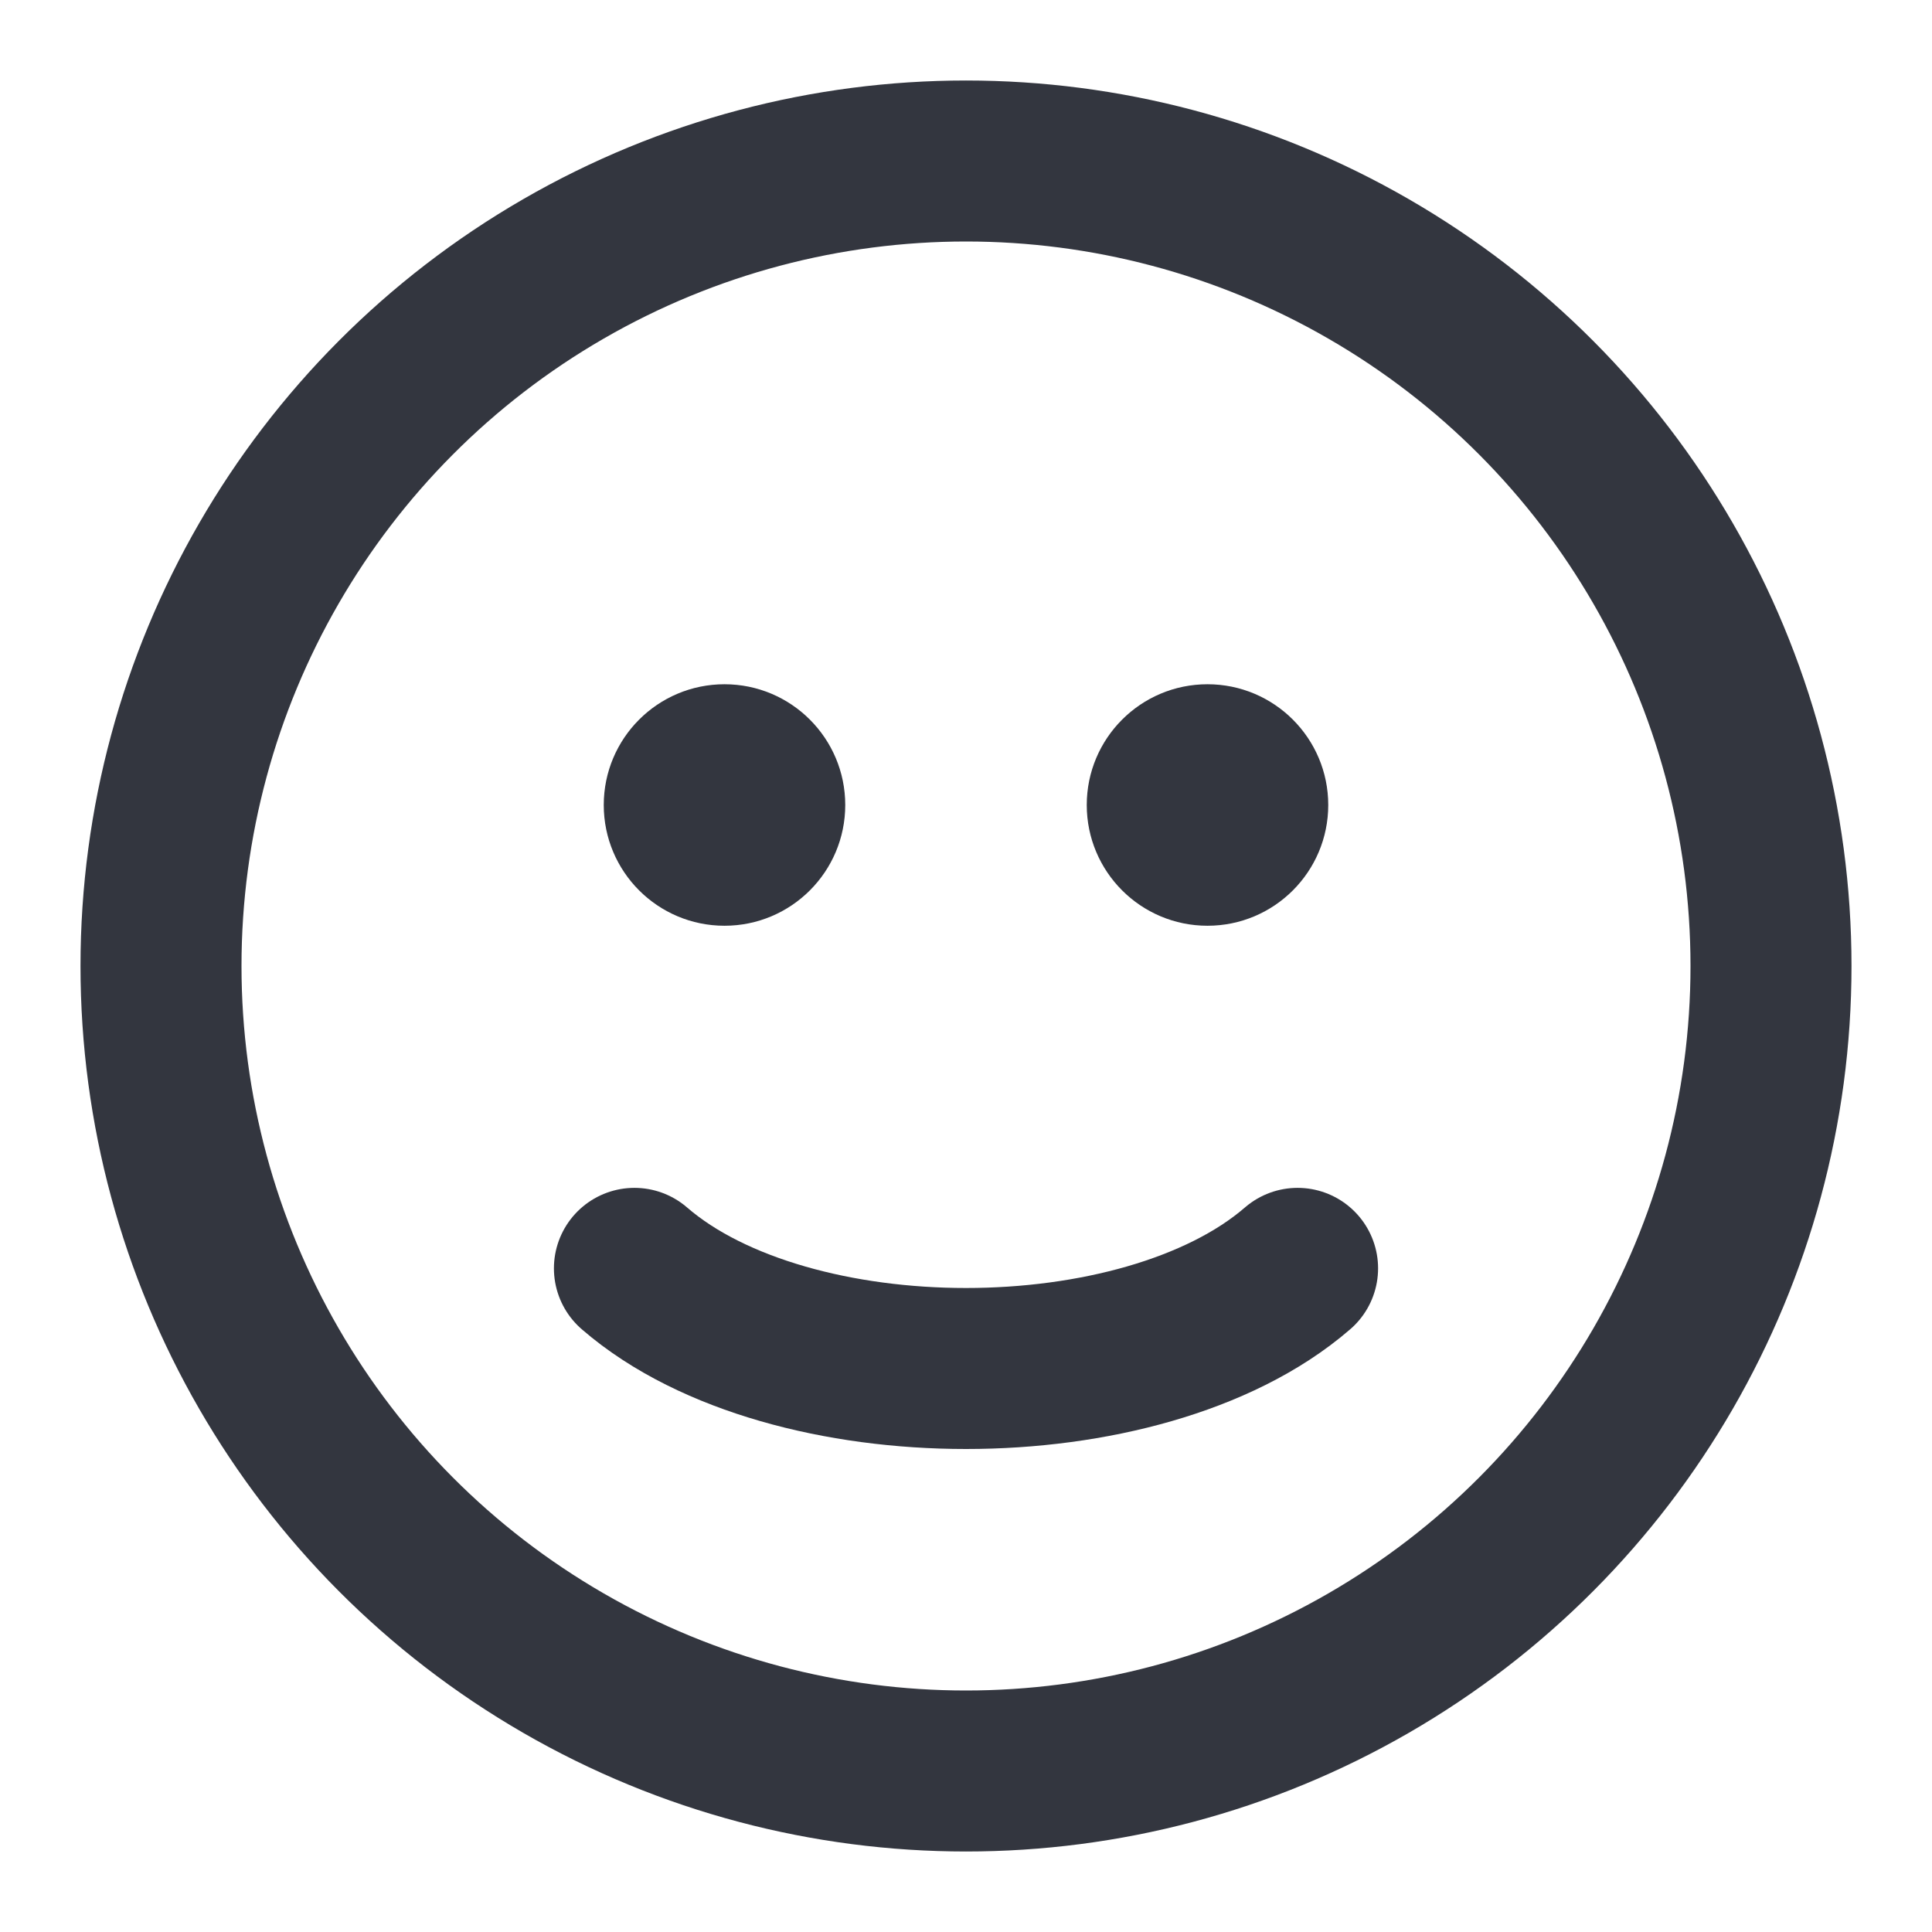 <svg xmlns="http://www.w3.org/2000/svg" fill="none" viewBox="0 0 24 24" height="800px" width="800px">
<circle stroke-linecap="round" stroke-width="2" stroke="#33363F" r="10" cy="12" cx="12"></circle>
<path stroke-linecap="round" stroke-width="2" stroke="#33363F" d="M7.881 15.756C8.374 16.183 9.023 16.491 9.723 16.693C10.43 16.897 11.214 17 12 17C12.786 17 13.57 16.897 14.277 16.693C14.977 16.491 15.626 16.183 16.119 15.756"></path>
<circle stroke-linecap="round" stroke-width="0.5" stroke="#33363F" fill="#33363F" r="1.25" cy="10" cx="9"></circle>
<circle stroke-linecap="round" stroke-width="0.5" stroke="#33363F" fill="#33363F" r="1.25" cy="10" cx="15"></circle>
</svg>